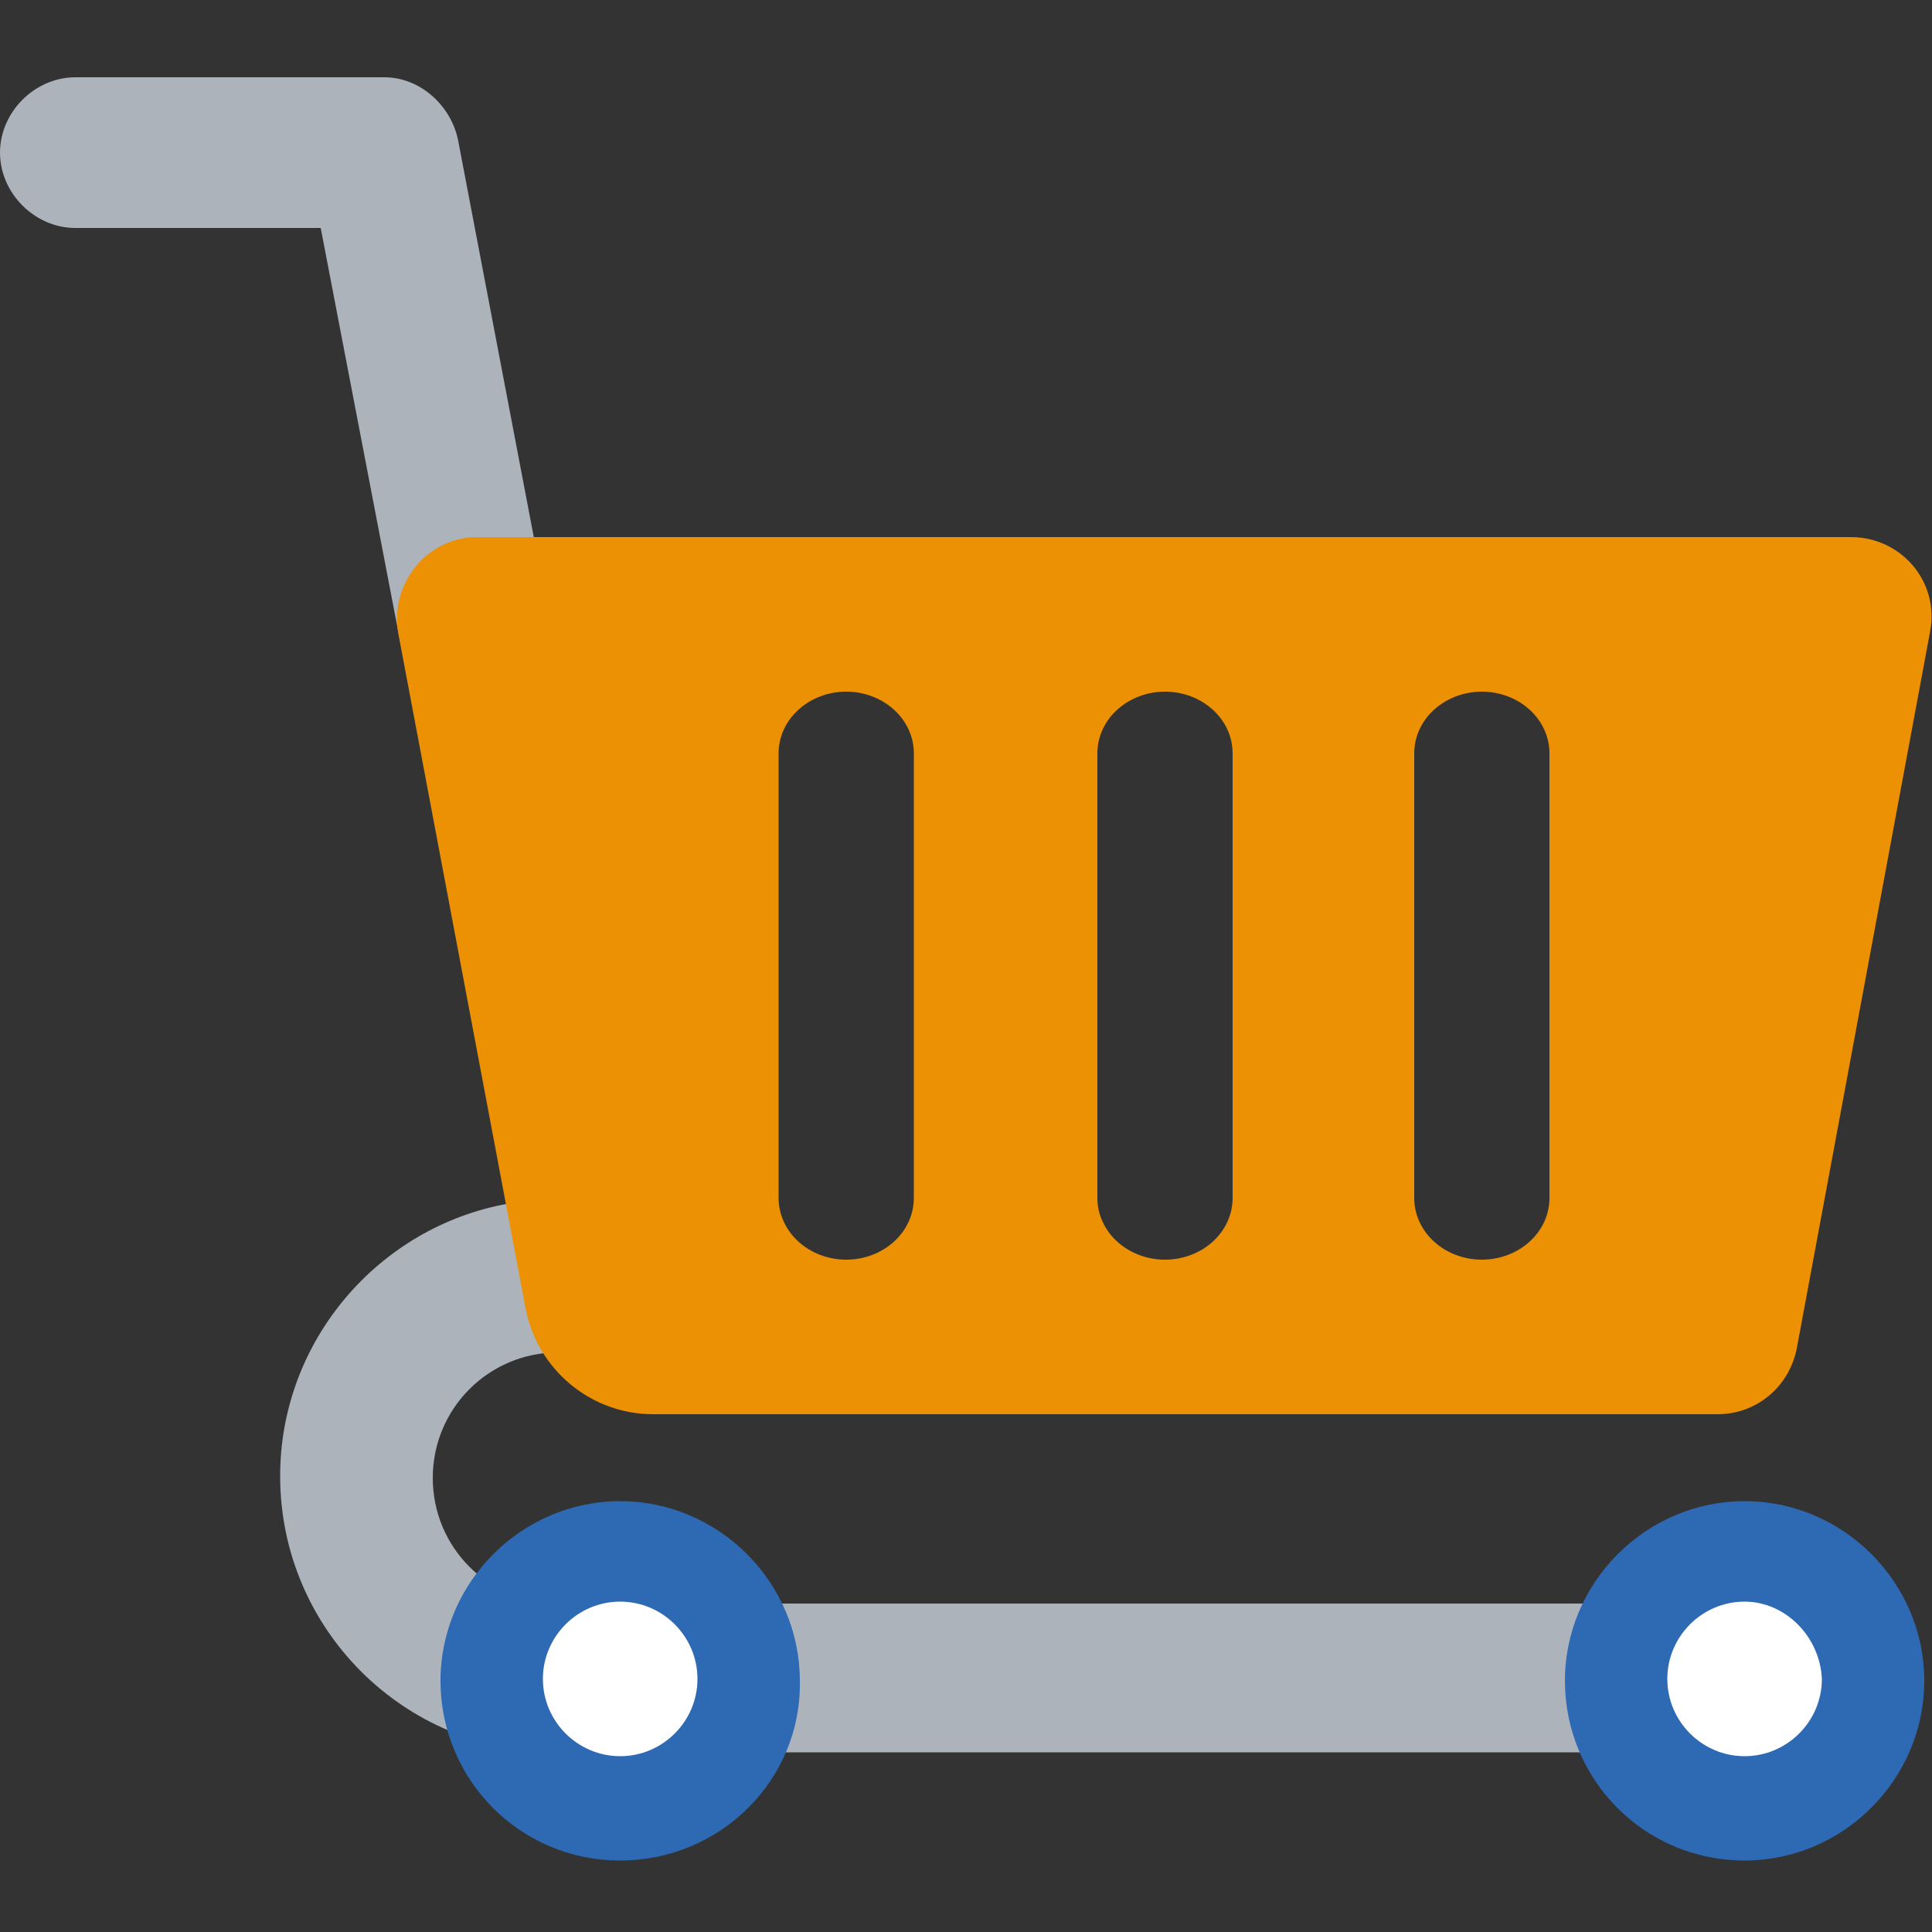 <?xml version="1.0" encoding="utf-8"?>
<!-- Generator: Adobe Illustrator 25.1.0, SVG Export Plug-In . SVG Version: 6.00 Build 0)  -->
<svg version="1.1" id="Calque_1" xmlns="http://www.w3.org/2000/svg" xmlns:xlink="http://www.w3.org/1999/xlink" x="0px" y="0px"
	 viewBox="0 0 100 100" style="enable-background:new 0 0 100 100;" xml:space="preserve">
<rect x="0" y="0" width="100" height="100" fill="#333333" stroke="none"/>
<style type="text/css">
	.st0{fill:#ACB3BA;}
	.st1{fill:#2E6AB4;}
	.st2{fill:#FFFFFF;}
	.st3{fill:#EC9004;}
</style>
<g>
	<path class="st0" d="M95.5,83H28.9c-3.6,0-6.5-2.9-6.5-6.5c0-3.6,2.9-6.5,6.5-6.5H31c1.2,0,2.3-0.5,3-1.4s1-2.1,0.8-3.2L23.7,7.2
		c-0.4-1.8-2-3.2-3.8-3.2H3.9C1.8,4,0,5.8,0,7.9s1.8,3.9,3.9,3.9h12.7l9.7,50.5c-6.7,1.2-11.8,7.1-11.8,14.1
		c0,7.9,6.4,14.3,14.3,14.3h66.7c2.2,0,3.9-1.8,3.9-3.9C99.4,84.7,97.7,83,95.5,83z"/>
	<path class="st1" d="M32.1,96.3c-5.2,0-9.3-4.2-9.3-9.3s4.2-9.3,9.3-9.3s9.3,4.2,9.3,9.3C41.5,92.1,37.3,96.3,32.1,96.3z"/>
	<path class="st1" d="M90.3,96.3c-5.2,0-9.3-4.2-9.3-9.3s4.2-9.3,9.3-9.3s9.3,4.2,9.3,9.3C99.6,92.1,95.4,96.3,90.3,96.3z"/>
	<path class="st2" d="M90.3,82.9c-2.2,0-4,1.8-4,4c0,2.2,1.8,4,4,4c2.2,0,4-1.8,4-4C94.2,84.7,92.4,82.9,90.3,82.9z"/>
	<path class="st2" d="M32.1,82.9c-2.2,0-4,1.8-4,4c0,2.2,1.8,4,4,4s4-1.8,4-4C36.1,84.7,34.3,82.9,32.1,82.9z"/>
	<path class="st3" d="M95.8,27.8H24.7c-2.6,0-4.5,2.4-4.1,4.9l6.6,35c0.6,3.2,3.4,5.5,6.6,5.5h55.1c2,0,3.7-1.4,4.1-3.4l6.9-37.1
		C100.4,30.1,98.4,27.8,95.8,27.8z M47.3,62c0,1.8-1.6,3.2-3.5,3.2c-1.9,0-3.5-1.4-3.5-3.2V39c0-1.8,1.6-3.2,3.5-3.2
		c1.9,0,3.5,1.4,3.5,3.2V62z M63.8,62c0,1.8-1.6,3.2-3.5,3.2c-1.9,0-3.5-1.4-3.5-3.2V39c0-1.8,1.6-3.2,3.5-3.2
		c1.9,0,3.5,1.4,3.5,3.2V62z M80.2,62c0,1.8-1.6,3.2-3.5,3.2s-3.5-1.4-3.5-3.2V39c0-1.8,1.6-3.2,3.5-3.2s3.5,1.4,3.5,3.2V62z"/>
</g>
</svg>
